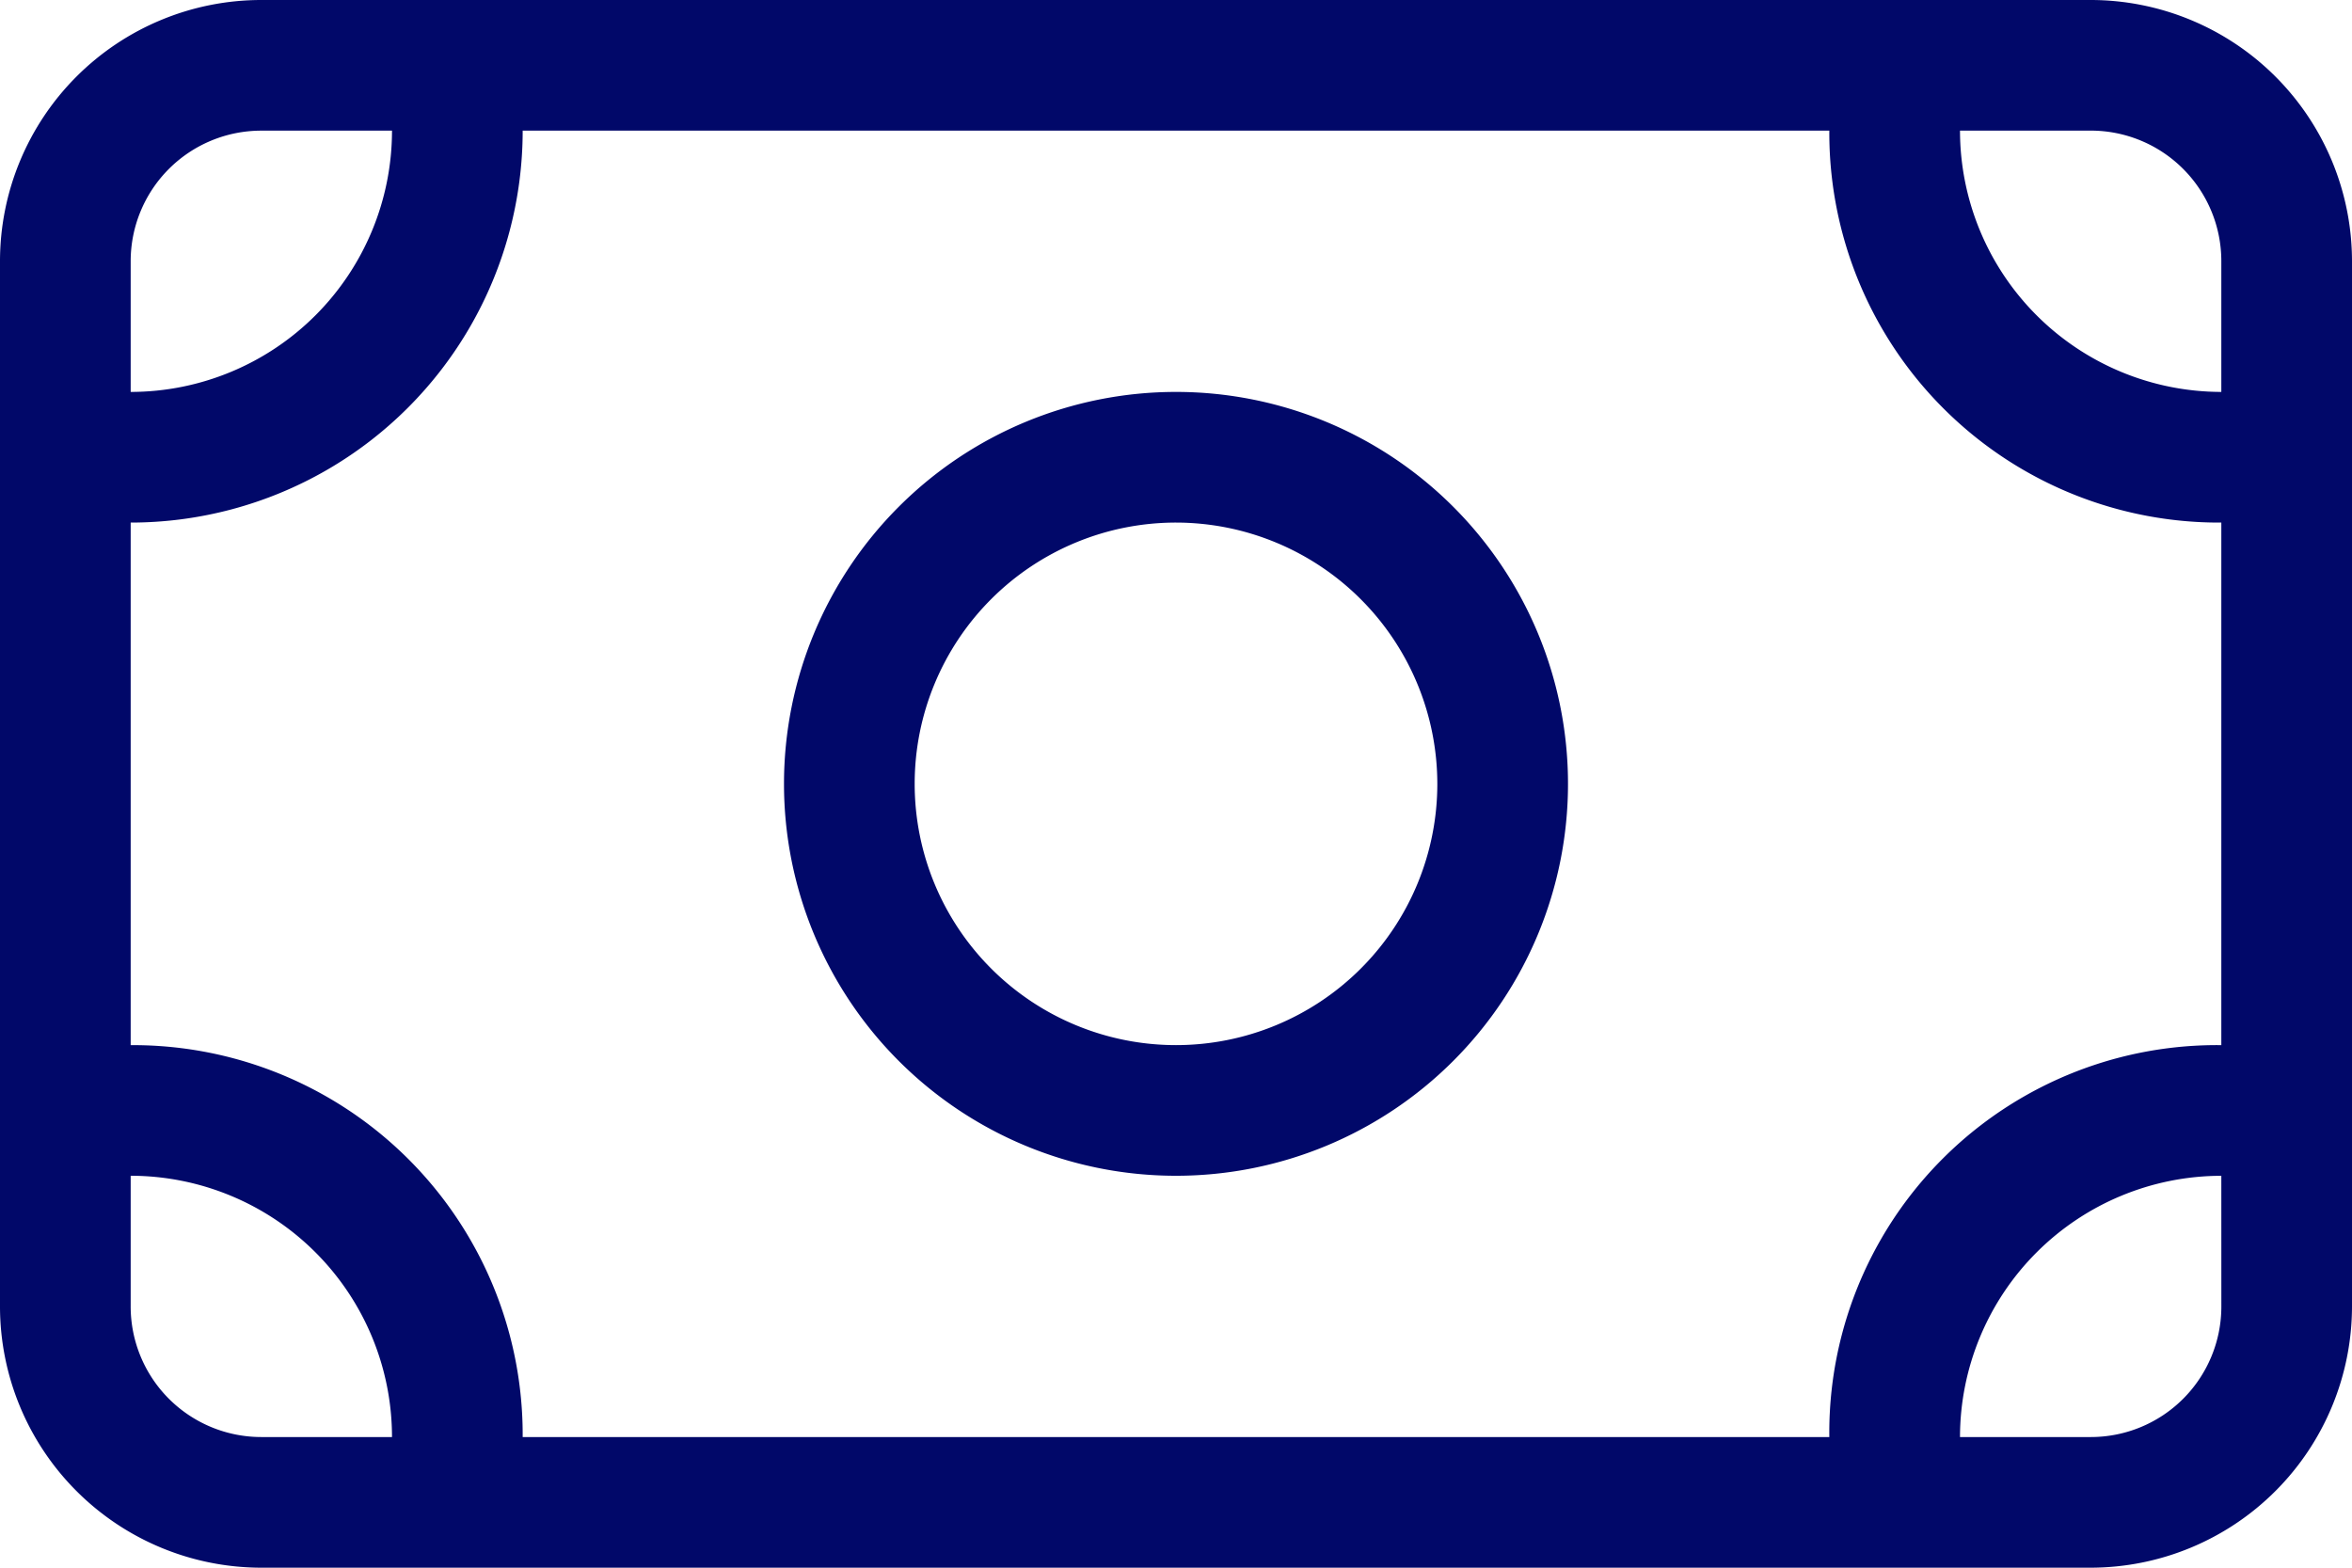 <svg xmlns="http://www.w3.org/2000/svg" width="84" height="56" viewBox="0 0 84 56"><defs><style>.a{fill:#010869;}</style></defs><path class="a" d="M56,92a14,14,0,0,1-28,0,14,14,0,0,1,28,0ZM42,82.667A9.333,9.333,0,1,0,51.333,92,9.342,9.342,0,0,0,42,82.667ZM0,73.333A9.333,9.333,0,0,1,9.333,64H74.667A9.337,9.337,0,0,1,84,73.333v37.333A9.342,9.342,0,0,1,74.667,120H9.333A9.337,9.337,0,0,1,0,110.667ZM79.333,78V73.333a4.662,4.662,0,0,0-4.667-4.667H70A9.342,9.342,0,0,0,79.333,78Zm-14-9.333H18.667a14,14,0,0,1-14,14v18.667a13.918,13.918,0,0,1,14,14H65.333a13.839,13.839,0,0,1,14-14V82.667A13.92,13.92,0,0,1,65.333,68.667Zm-56,46.667H14A9.337,9.337,0,0,0,4.667,106v4.667A4.664,4.664,0,0,0,9.333,115.333Zm70-9.333A9.342,9.342,0,0,0,70,115.333h4.667a4.662,4.662,0,0,0,4.667-4.667ZM4.667,73.333V78A9.337,9.337,0,0,0,14,68.667H9.333A4.664,4.664,0,0,0,4.667,73.333Z" transform="translate(0 -64)"/></svg>
